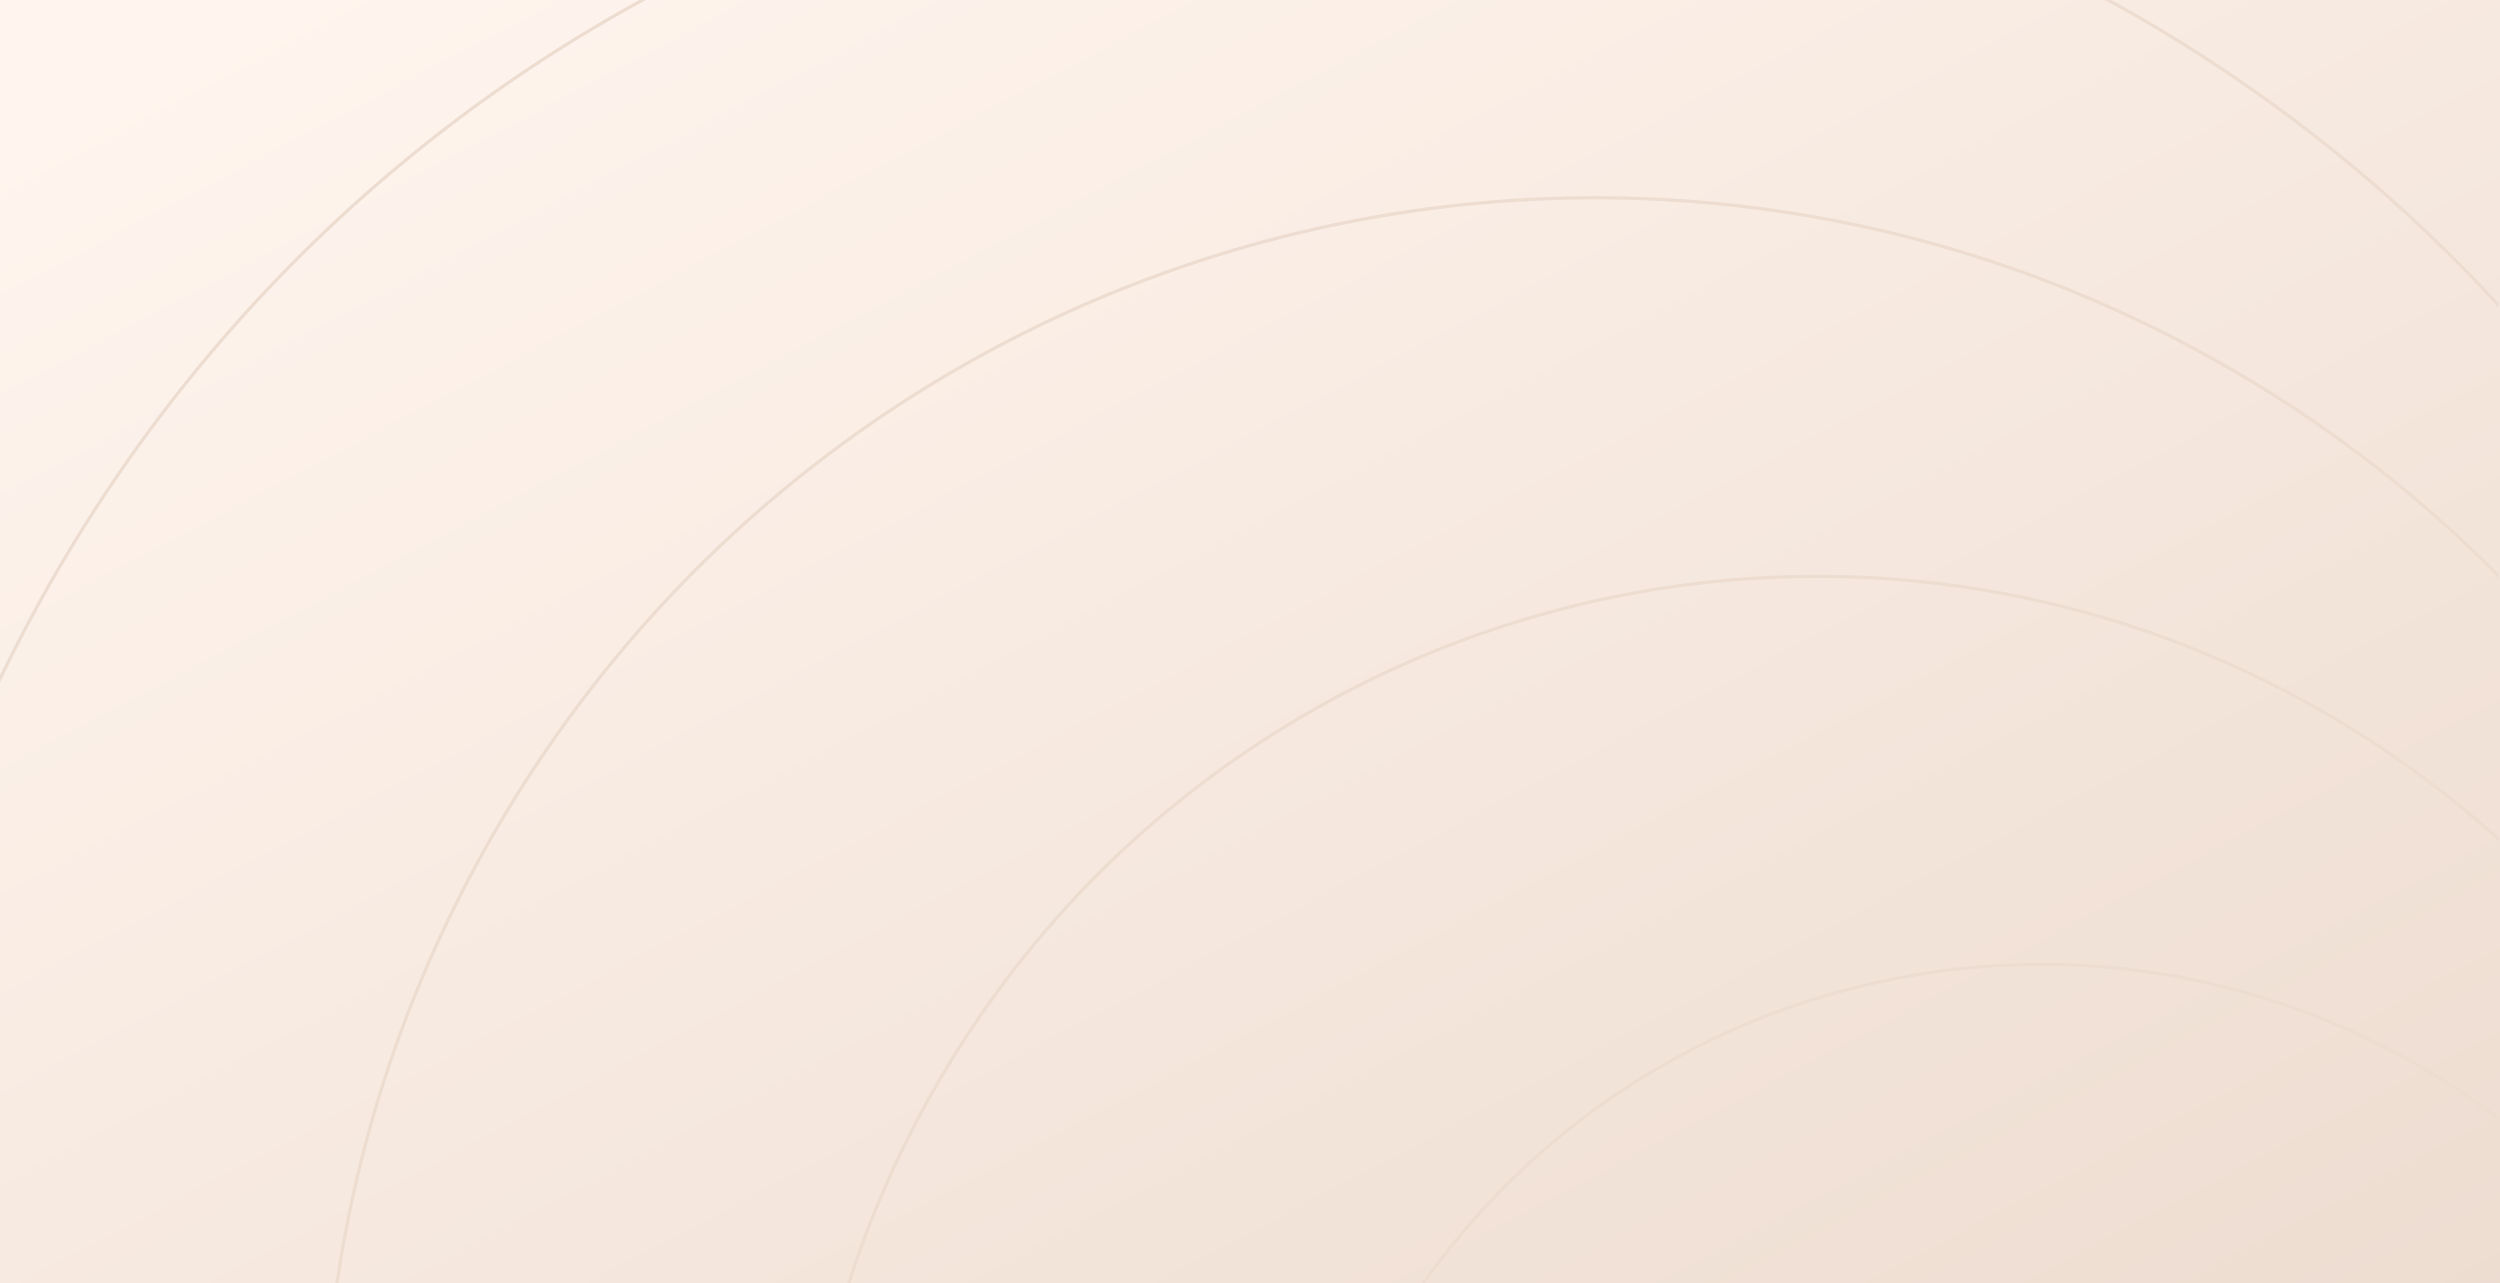 <svg xmlns="http://www.w3.org/2000/svg" xmlns:xlink="http://www.w3.org/1999/xlink" width="1536.801" height="788.8" viewBox="0 0 1536.801 788.8">
  <rect x="0" y="0" width="1536.801" height="788.8" fill="#333333" stroke="none"/>
  <defs>
    <linearGradient id="linear-gradient" x1="0.03" y1="0.087" x2="1" y2="1.025" gradientUnits="objectBoundingBox">
      <stop offset="0" stop-color="#fff5ee"/>
      <stop offset="1" stop-color="#eddcd0"/>
    </linearGradient>
    <clipPath id="clip-path">
      <rect id="Beige_Background" data-name="Beige Background" width="1536" height="788.8" fill="url(#linear-gradient)"/>
    </clipPath>
  </defs>
  <g id="Background" transform="translate(0.801)">
    <rect id="Beige_Background-2" data-name="Beige Background" width="1536.801" height="788.8" transform="translate(-0.801)" fill="url(#linear-gradient)"/>
    <g id="Lines" transform="translate(-0.801)" clip-path="url(#clip-path)">
      <path id="Exclusion_1" data-name="Exclusion 1" d="M936.718,1875.187h-.044c-19.823,0-39.9-.641-59.668-1.9-19.887-1.272-39.982-3.208-59.726-5.754-19.867-2.561-39.9-5.808-59.557-9.651-19.787-3.868-39.706-8.444-59.205-13.6-19.651-5.195-39.391-11.114-58.67-17.593-19.451-6.537-38.949-13.817-57.953-21.639-19.186-7.9-38.381-16.554-57.052-25.733-18.859-9.271-37.689-19.323-55.968-29.877-13.893-8.021-27.744-16.492-41.168-25.177-13.319-8.617-26.581-17.68-39.419-26.938-12.739-9.188-25.406-18.817-37.649-28.62-12.158-9.736-24.222-19.9-35.857-30.222-11.562-10.252-23.016-20.932-34.044-31.742-10.96-10.743-21.8-21.907-32.209-33.182-10.352-11.21-20.564-22.831-30.353-34.542-9.738-11.65-19.318-23.7-28.475-35.822-9.115-12.064-18.056-24.519-26.575-37.02-8.484-12.449-16.779-25.281-24.654-38.139-7.844-12.807-15.486-25.987-22.712-39.177-7.2-13.146-14.183-26.65-20.747-40.134-6.55-13.455-12.862-27.253-18.761-41.011-5.892-13.74-11.529-27.806-16.754-41.808s-10.177-28.3-14.725-42.524-8.81-28.734-12.675-43.159-7.43-29.123-10.6-43.715-6.038-29.469-8.51-44.189c-2.475-14.74-4.626-29.74-6.394-44.584-1.771-14.87-3.2-29.976-4.258-44.9C1.276,987.874.57,972.69.234,957.7c-.337-15.035-.31-30.271.08-45.284.392-15.074,1.159-30.334,2.282-45.356,1.128-15.093,2.643-30.35,4.5-45.348,1.87-15.074,4.141-30.3,6.749-45.26,2.622-15.04,5.655-30.21,9.015-45.091,3.378-14.962,7.18-30.048,11.3-44.841,4.147-14.882,8.727-29.858,13.612-44.512,4.918-14.754,10.282-29.592,15.942-44.1,5.7-14.608,11.854-29.281,18.295-43.61,6.486-14.431,13.439-28.912,20.668-43.039,7.284-14.234,15.044-28.5,23.064-42.387C136.5,450.26,148,431.815,159.929,414.051c11.813-17.585,24.363-34.968,37.3-51.665,12.819-16.542,26.354-32.844,40.23-48.453,13.758-15.477,28.214-30.681,42.964-45.19,14.632-14.393,29.941-28.481,45.5-41.874,15.447-13.294,31.546-26.25,47.848-38.506,16.2-12.177,33.02-23.982,50-35.086,16.888-11.044,34.368-21.681,51.955-31.613A942.073,942.073,0,0,1,938.468,0C958.308,0,978.4.642,998.18,1.907c19.886,1.272,39.981,3.208,59.726,5.754,19.872,2.562,39.909,5.809,59.557,9.651,19.792,3.869,39.712,8.444,59.205,13.6,19.652,5.194,39.391,11.113,58.67,17.592,19.449,6.536,38.947,13.816,57.953,21.638,19.184,7.9,38.38,16.553,57.052,25.732,18.86,9.272,37.691,19.324,55.968,29.877,13.812,7.974,27.59,16.4,40.951,25.036,13.253,8.57,26.449,17.58,39.221,26.78,12.684,9.137,25.29,18.707,37.47,28.445,12.1,9.674,24.112,19.778,35.7,30.03,11.513,10.187,22.921,20.8,33.9,31.536,10.921,10.677,21.718,21.767,32.09,32.963,10.316,11.135,20.5,22.679,30.255,34.311,9.705,11.568,19.26,23.539,28.4,35.579,9.091,11.98,18.014,24.351,26.519,36.769,8.469,12.366,16.752,25.11,24.62,37.879,7.839,12.724,15.476,25.816,22.7,38.911,7.2,13.056,14.185,26.468,20.757,39.863,6.556,13.362,12.88,27.067,18.794,40.735,5.9,13.638,11.557,27.61,16.81,41.529,5.243,13.894,10.224,28.107,14.8,42.243s8.875,28.551,12.777,42.878,7.513,28.944,10.73,43.435,6.132,29.271,8.66,43.911c2.531,14.655,4.741,29.563,6.57,44.309,1.833,14.776,3.333,29.79,4.458,44.628,1.129,14.871,1.911,29.967,2.325,44.867.417,14.941.474,30.091.172,45.027-.3,14.985-.978,30.162-2,45.108-1.03,15-2.443,30.181-4.2,45.11-1.764,14.99-3.923,30.141-6.417,45.033-2.507,14.963-5.419,30.061-8.657,44.877-3.255,14.9-6.928,29.918-10.917,44.641-4.013,14.814-8.453,29.728-13.2,44.326-4.776,14.7-9.991,29.476-15.5,43.932-5.549,14.559-11.546,29.18-17.824,43.459-6.327,14.39-13.113,28.826-20.169,42.907-7.092,14.153-14.654,28.341-22.477,42.172l-.005.008c.424-.757.864-1.546,1.344-2.414-.421.76-.876,1.577-1.337,2.4.767-1.388,1.543-2.819,2.308-4.255-1.185,2.193-2.382,4.365-3.557,6.458.364-.638.707-1.245,1.119-1.971l.007-.013.008-.014,0-.007.016-.027.021-.037c-.863,1.56-1.737,3.11-2.6,4.607.814-1.433,1.647-2.909,2.474-4.387-.984,1.756-1.959,3.475-2.9,5.113.6-1.057,1.225-2.156,1.847-3.264-.095.168-.217.382-.325.571l-.095.167a150.593,150.593,0,0,0,11.856-27.488,149.042,149.042,0,0,0,6.47-57.083,150.215,150.215,0,0,0-30.2-78.933,149.031,149.031,0,0,0-19.851-21.338,151.016,151.016,0,0,0-61.083-32.676,149,149,0,0,0-38.063-4.94,150.647,150.647,0,0,0-73.943,19.44,149.1,149.1,0,0,0-55.924,55.483,150.942,150.942,0,0,0-12.458,27.666,148.969,148.969,0,0,0-7.262,57.657,150.235,150.235,0,0,0,29.94,79.954,149.018,149.018,0,0,0,19.987,21.618,151.036,151.036,0,0,0,61.321,32.886,149.032,149.032,0,0,0,38.064,4.94,150.7,150.7,0,0,0,73.267-19.062,149.053,149.053,0,0,0,55.76-54.433l-.2.354-.2.354-.384.664-.067.115c.366-.619.746-1.265,1.195-2.035l-.635,1.1-.1.176-.662,1.144c.208-.359.424-.729.677-1.168.243-.421.488-.847.729-1.268l-.008.013.013-.022.021-.036,0-.007.029-.052,0,.012.456-.788.129-.225.13-.224c-1,1.754-1.887,3.307-2.721,4.749-5.842,10.12-11.983,20.234-18.254,30.062,5.168-8.187,10.308-16.614,15.276-25.047-7.213,12.127-14.913,24.138-22.884,35.7-7.9,11.454-16.272,22.771-24.891,33.637-8.538,10.765-17.546,21.378-26.773,31.543-9.146,10.074-18.745,19.971-28.531,29.415a626.333,626.333,0,0,1-434.041,174.857c-13.218,0-26.6-.426-39.771-1.269-13.243-.846-26.626-2.136-39.779-3.832-13.23-1.705-26.576-3.868-39.668-6.428-13.179-2.577-26.447-5.623-39.433-9.056-13.092-3.461-26.239-7.4-39.077-11.718-12.954-4.354-25.941-9.2-38.6-14.412-12.778-5.258-25.562-11.025-38-17.139-12.559-6.174-25.1-12.87-37.277-19.9a634.48,634.48,0,0,1-53.674-34.71,626.16,626.16,0,0,1-48.958-39.191c-15.362-13.622-30.209-28.171-44.127-43.243-13.763-14.9-26.945-30.671-39.181-46.865-12.124-16.046-23.6-32.888-34.121-50.059-10.442-17.048-20.181-34.821-28.945-52.825-8.721-17.914-16.68-36.473-23.655-55.161-6.958-18.642-13.1-37.843-18.249-57.068s-9.435-38.927-12.73-58.548c-3.3-19.671-5.69-39.723-7.095-59.6-1.411-19.975-1.864-40.236-1.345-60.22.522-20.127,2.043-40.453,4.52-60.413,2.5-20.141,6.031-40.387,10.5-60.177,4.518-20.012,10.1-40.035,16.594-59.513a625.965,625.965,0,0,1,22.8-58.419A634.4,634.4,0,0,1,668,781.965c7.157-12.4,14.816-24.682,22.766-36.515,7.868-11.713,16.227-23.29,24.845-34.411,8.539-11.018,17.554-21.876,26.8-32.272,9.162-10.307,18.79-20.433,28.616-30.1A626.234,626.234,0,0,1,1209.3,469.675c13.216,0,26.6.427,39.77,1.27,13.248.848,26.633,2.137,39.78,3.832,13.231,1.706,26.577,3.869,39.668,6.428,13.182,2.577,26.45,5.624,39.433,9.056,13.087,3.459,26.234,7.4,39.077,11.717,12.951,4.352,25.938,9.2,38.6,14.412,12.779,5.259,25.564,11.025,38,17.139,12.564,6.177,25.106,12.872,37.277,19.9,18.245,10.534,36.115,22.077,53.116,34.309,16.756,12.056,33.074,25.076,48.5,38.7,15.232,13.448,29.962,27.8,43.779,42.67,13.664,14.7,26.766,30.253,38.944,46.228,12.064,15.825,23.5,32.436,34,49.371,10.421,16.814,20.158,34.343,28.94,52.1,8.739,17.67,16.737,35.977,23.771,54.413,7.018,18.395,13.24,37.34,18.491,56.311s9.66,38.416,13.1,57.795c3.448,19.42,6,39.224,7.6,58.863,1.6,19.73,2.269,39.754,1.985,59.517-.286,19.9-1.545,40.007-3.74,59.756-2.215,19.928-5.436,39.974-9.575,59.58-4.185,19.82-9.407,39.667-15.523,58.989-6.192,19.565-13.453,39.074-21.58,57.983-8.24,19.174-17.577,38.2-27.75,56.563,6.384-11.508,12.559-23.325,18.352-35.123,5.745-11.7,11.264-23.691,16.4-35.633,5.1-11.86,9.973-24,14.473-36.078,4.469-12,8.695-24.263,12.56-36.458,7.662-24.175,14.206-49,19.45-73.8,5.187-24.524,9.227-49.6,12.007-74.537,2.755-24.71,4.338-49.862,4.7-74.759.363-24.724-.465-49.776-2.462-74.462-1.988-24.569-5.179-49.347-9.487-73.645-4.3-24.245-9.808-48.573-16.373-72.309s-14.347-47.447-23.121-70.453c-8.8-23.069-18.8-45.974-29.729-68.078-10.984-22.217-23.162-44.149-36.2-65.185-13.129-21.189-27.437-41.972-42.527-61.771-15.229-19.983-31.62-39.442-48.717-57.839-17.286-18.6-35.713-36.561-54.768-53.386-9.617-8.491-19.579-16.856-29.61-24.861-10.1-8.063-20.555-15.987-31.07-23.554-10.59-7.621-21.529-15.083-32.513-22.181-11.067-7.152-22.486-14.131-33.939-20.744-15.226-8.79-30.91-17.162-46.617-24.884-15.549-7.644-31.539-14.855-47.525-21.434-15.833-6.516-32.076-12.58-48.279-18.025-16.063-5.4-32.508-10.329-48.878-14.656a776.846,776.846,0,0,0-198.426-25.753A785.363,785.363,0,0,0,687.2,338.311,776.832,776.832,0,0,0,524.515,460.83c-12.287,12.086-24.329,24.752-35.789,37.645-11.561,13.006-22.836,26.587-33.513,40.365-10.778,13.909-21.234,28.39-31.075,43.041-9.94,14.8-19.521,30.165-28.475,45.674-6.68,11.571-13.145,23.451-19.213,35.31-6.02,11.765-11.813,23.828-17.217,35.852-5.364,11.934-10.491,24.157-15.24,36.329-4.715,12.084-9.183,24.444-13.281,36.737-4.07,12.21-7.885,24.685-11.339,37.079-3.432,12.315-6.6,24.883-9.416,37.354-5.587,24.748-10.005,50.07-13.132,75.264-3.1,24.96-5,50.382-5.653,75.559-.649,25-.083,50.339,1.682,75.318,1.757,24.86,4.742,49.938,8.873,74.54,4.121,24.543,9.478,49.18,15.921,73.227s14.124,48.064,22.825,71.376c8.723,23.371,18.677,46.583,29.585,68.99,10.961,22.515,23.141,44.744,36.2,66.068,13.155,21.477,27.513,42.542,42.675,62.61,15.3,20.254,31.791,39.975,49,58.615,8.674,9.392,17.7,18.692,26.831,27.642,9.185,9,18.727,17.9,28.359,26.442,9.7,8.6,19.75,17.071,29.87,25.175,10.193,8.163,20.745,16.184,31.362,23.842,10.687,7.708,21.735,15.258,32.837,22.44,11.18,7.233,22.718,14.29,34.294,20.973,15.224,8.789,30.907,17.161,46.613,24.882,15.555,7.646,31.544,14.857,47.522,21.432,15.832,6.515,32.075,12.579,48.277,18.023,16.065,5.4,32.51,10.329,48.877,14.655a779.968,779.968,0,0,0,389.8,2,780.819,780.819,0,0,0,338.522-182.7c12.107-11.156,24.012-22.853,35.386-34.767,11.465-12.01,22.692-24.556,33.37-37.291,10.773-12.848,21.274-26.231,31.212-39.777,10.033-13.675,19.76-27.881,28.911-42.223-10.966,17.371-22.626,34.573-34.656,51.126-11.919,16.4-24.522,32.606-37.458,48.166-12.823,15.423-26.309,30.616-40.085,45.159-13.665,14.425-27.977,28.591-42.539,42.1-14.452,13.413-29.531,26.536-44.819,39.005-15.187,12.387-30.974,24.452-46.924,35.858-15.861,11.343-32.3,22.333-48.856,32.664-16.478,10.282-33.506,20.182-50.613,29.425-17.046,9.209-34.607,18-52.2,26.138-17.545,8.114-35.581,15.787-53.607,22.8-17.991,7-36.443,13.539-54.843,19.424-18.384,5.879-37.193,11.261-55.905,16s-37.827,8.951-56.793,12.524c-19,3.579-38.348,6.608-57.508,9-19.212,2.4-38.742,4.232-58.047,5.438C975.76,1874.572,956.107,1875.186,936.718,1875.187Zm410.167-1166.98a468,468,0,0,0-229.71,60.39,462.26,462.26,0,0,0-138.245,119.5c-6.423,8.289-12.653,16.918-18.518,25.649-5.925,8.82-11.634,17.978-16.969,27.217a472.862,472.862,0,0,0-21.709,42.406,466.647,466.647,0,0,0-17,43.541c-4.839,14.518-9,29.441-12.368,44.356-3.33,14.748-5.963,29.838-7.826,44.851-1.846,14.874-2.979,30.023-3.369,45.026-.387,14.9-.049,30,1,44.883,1.047,14.81,2.826,29.755,5.288,44.419,2.455,14.624,5.648,29.3,9.488,43.637s8.417,28.642,13.6,42.534c5.2,13.927,11.13,27.759,17.631,41.113,6.53,13.415,13.789,26.661,21.573,39.37,7.84,12.8,16.4,25.353,25.431,37.31,9.12,12.071,18.945,23.823,29.2,34.929,10.373,11.233,21.439,22.076,32.889,32.229a466.549,466.549,0,0,0,36.489,29.21,472.769,472.769,0,0,0,40,25.87c9.073,5.239,18.421,10.228,27.781,14.83,9.269,4.557,18.8,8.854,28.321,12.774a464.75,464.75,0,0,0,541.005-141.126c6.425-8.109,12.666-16.554,18.55-25.1,5.941-8.626,11.678-17.588,17.052-26.635l-.461.787c-.27.459-.52.885-.766,1.3,1.151-1.935,2.337-3.953,3.523-6-.8,1.379-1.575,2.693-2.3,3.908.783-1.337,1.625-2.783,2.5-4.3a308.465,308.465,0,0,1-420.138,110.1,313.659,313.659,0,0,1-26.547-17.168,308.355,308.355,0,0,1-100.894-376.539,313.748,313.748,0,0,1,14.407-28.142,308.474,308.474,0,0,1,421.85-113.034c8.929,5.156,17.68,10.8,26.009,16.781,8.208,5.893,16.207,12.255,23.775,18.908a307.059,307.059,0,0,1,71.7,92.927,309.856,309.856,0,0,1,31.484,169.4,307.262,307.262,0,0,1-11.494,58.109c-2.887,9.6-6.289,19.178-10.11,28.467-3.875,9.419-8.28,18.776-13.09,27.811,7.37-13.633,14.129-27.765,20.085-42,5.871-14.033,11.1-28.506,15.555-43.019,4.395-14.332,8.131-29.045,11.105-43.731,2.942-14.53,5.209-29.381,6.737-44.14,1.515-14.632,2.339-29.518,2.45-44.245.111-14.63-.48-29.45-1.756-44.048-1.27-14.535-3.248-29.187-5.88-43.547-2.626-14.332-5.965-28.713-9.923-42.743s-8.632-28.043-13.885-41.636c-5.27-13.634-11.247-27.168-17.766-40.225-6.553-13.127-13.809-26.084-21.565-38.511-7.813-12.519-16.32-24.8-25.283-36.495-9.046-11.806-18.776-23.3-28.92-34.174-10.256-10.992-21.182-21.607-32.475-31.551-11.437-10.071-23.532-19.7-35.95-28.624-12.6-9.05-25.832-17.594-39.343-25.395-9.073-5.238-18.419-10.227-27.779-14.829-9.271-4.558-18.8-8.855-28.321-12.773a462.332,462.332,0,0,0-176.142-34.822Zm403.038,697.266h0c.709-1.233,1.377-2.4,2.04-3.559-.424.765-.855,1.525-1.28,2.262C1750.427,1404.614,1750.172,1405.051,1749.923,1405.473Z" transform="translate(-92.006 -115.389)" fill="none" stroke="#eddcd0" stroke-width="2"/>
    </g>
  </g>
</svg>
